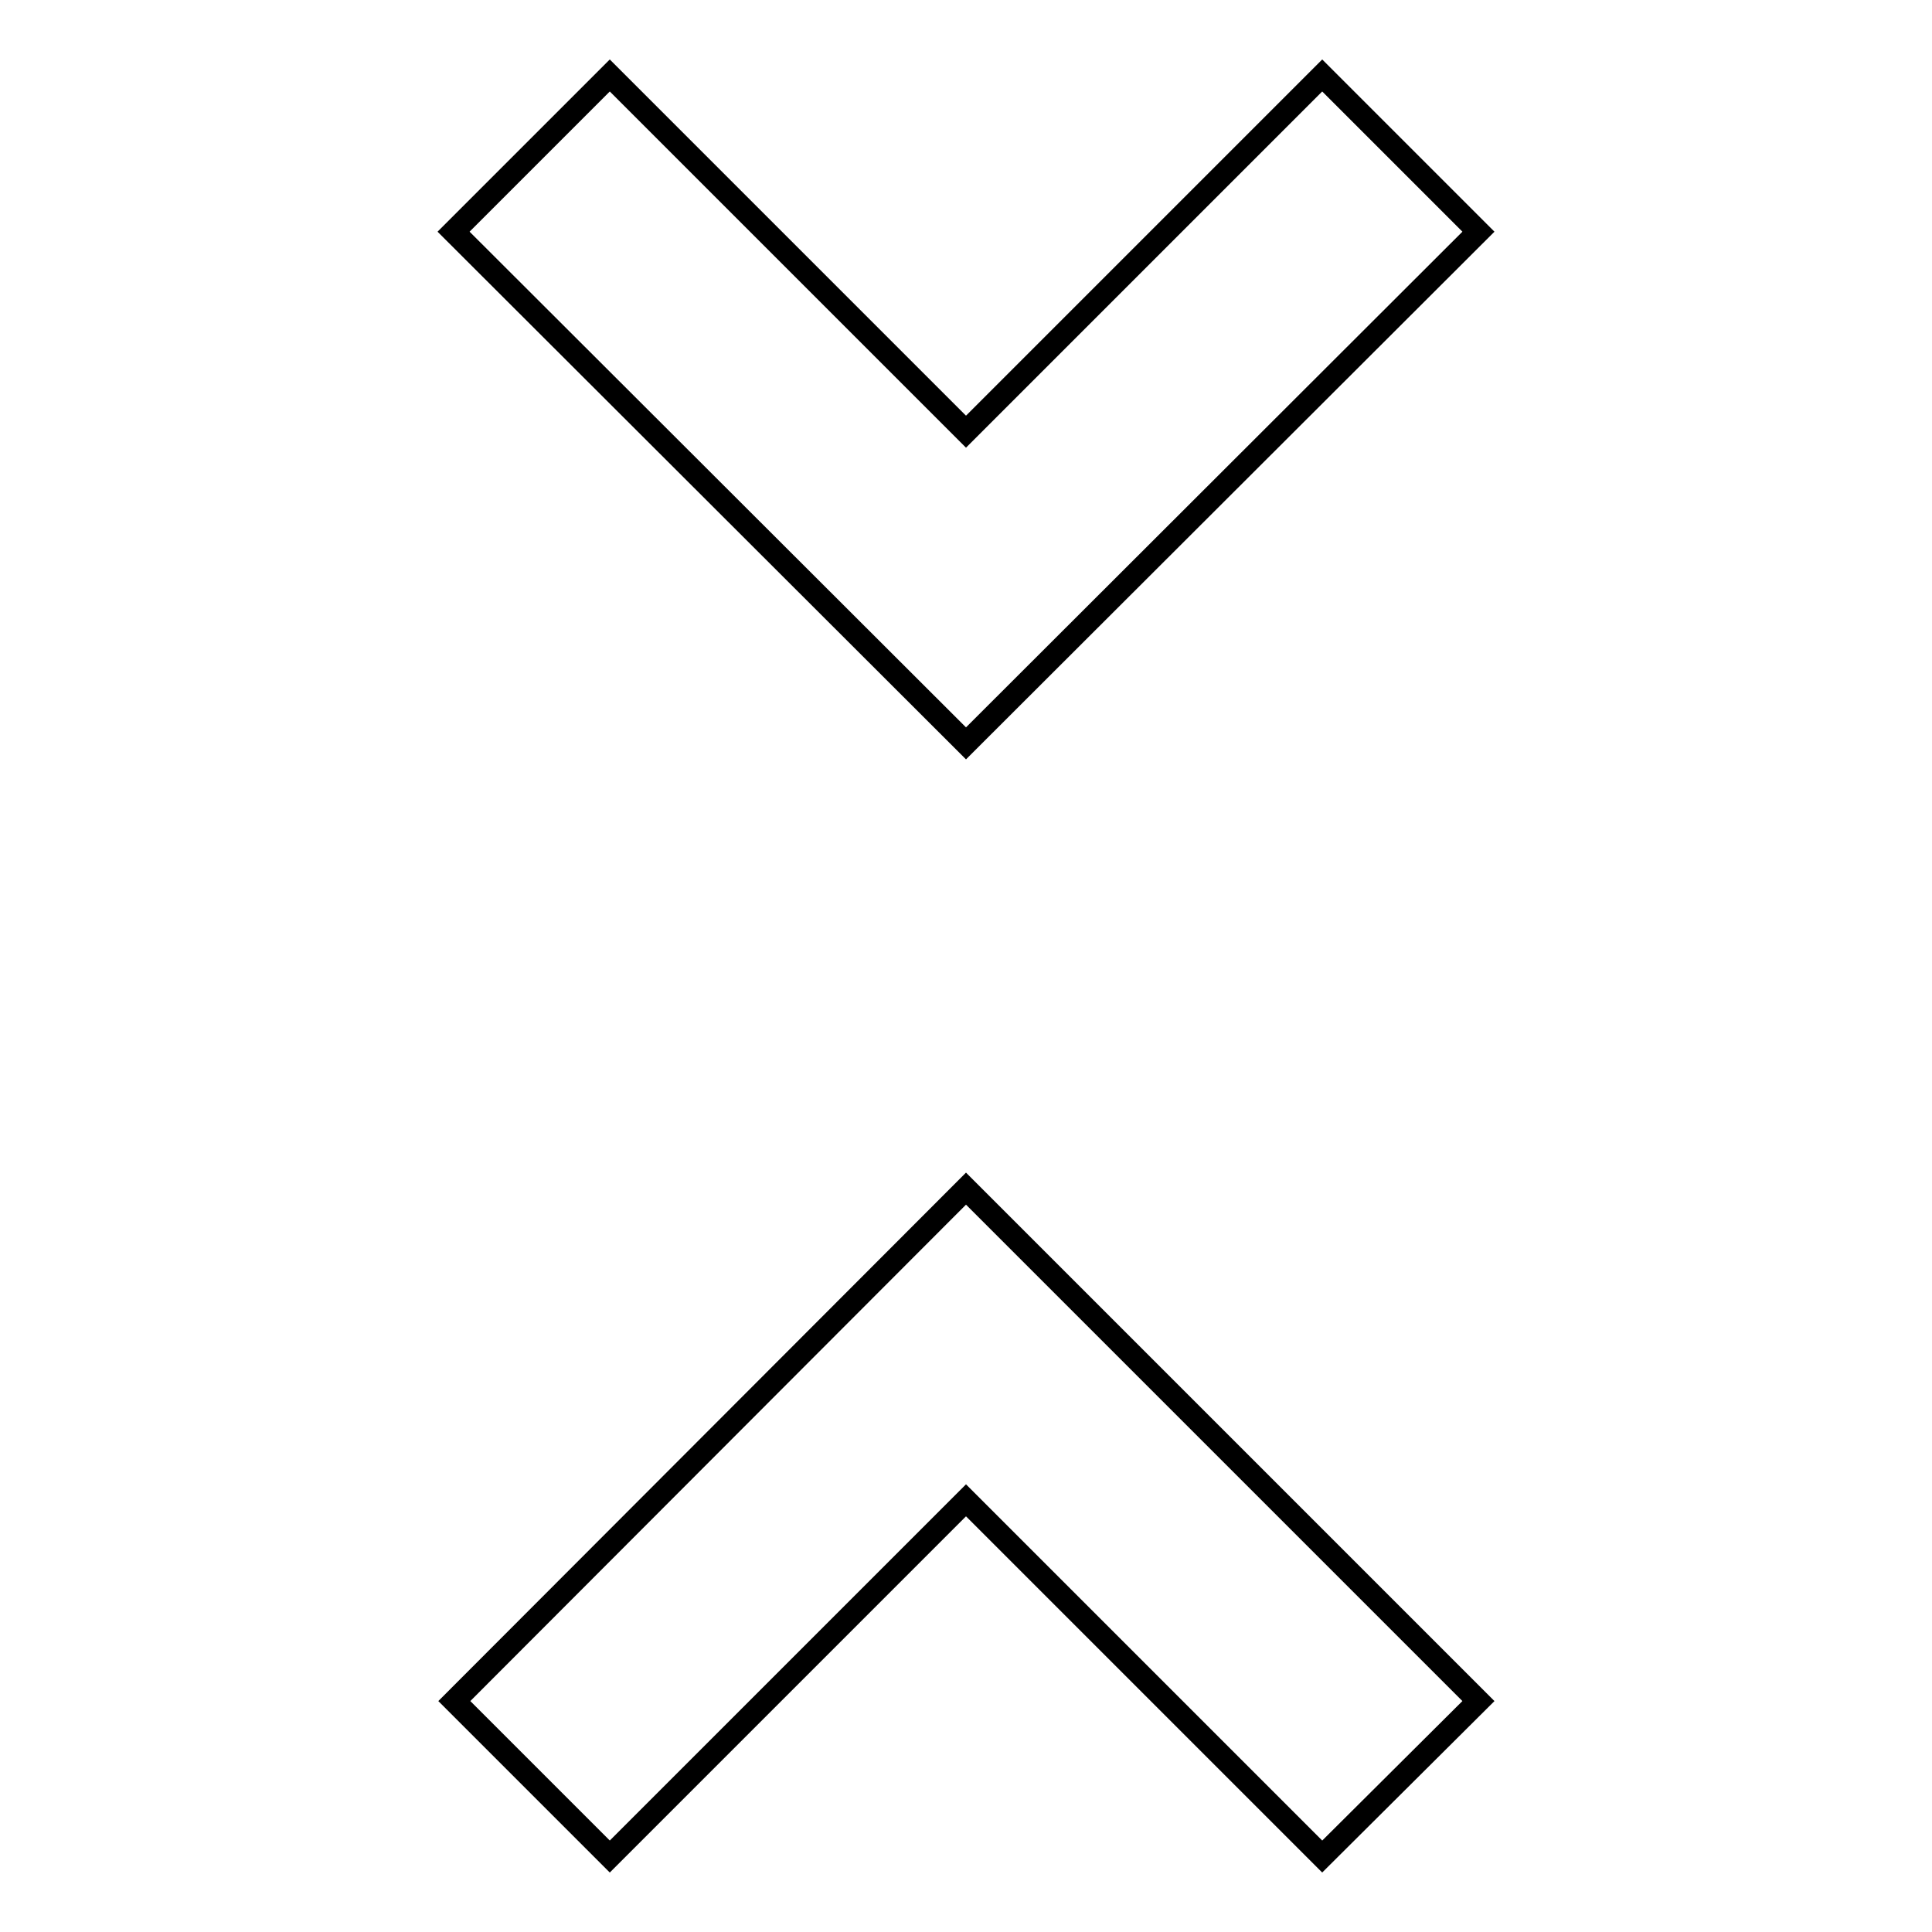 <?xml version="1.0" encoding="utf-8"?>
<!-- Svg Vector Icons : http://www.onlinewebfonts.com/icon -->
<!DOCTYPE svg PUBLIC "-//W3C//DTD SVG 1.1//EN" "http://www.w3.org/Graphics/SVG/1.1/DTD/svg11.dtd">
<svg version="1.1" xmlns="http://www.w3.org/2000/svg" xmlns:xlink="http://www.w3.org/1999/xlink" x="0px" y="0px" viewBox="0 0 256 256" enable-background="new 0 0 256 256" xml:space="preserve">
<g><g><path stroke-width="3" fill-opacity="0" stroke="#000000"  d="M60.2,225.4L80.8,246l47.2-47.2l47.2,47.2l20.7-20.6L128,157.5L60.2,225.4z M195.9,30.7L175.2,10L128,57.2L80.8,10L60.1,30.7L128,98.5L195.9,30.7z"/></g></g>
</svg>